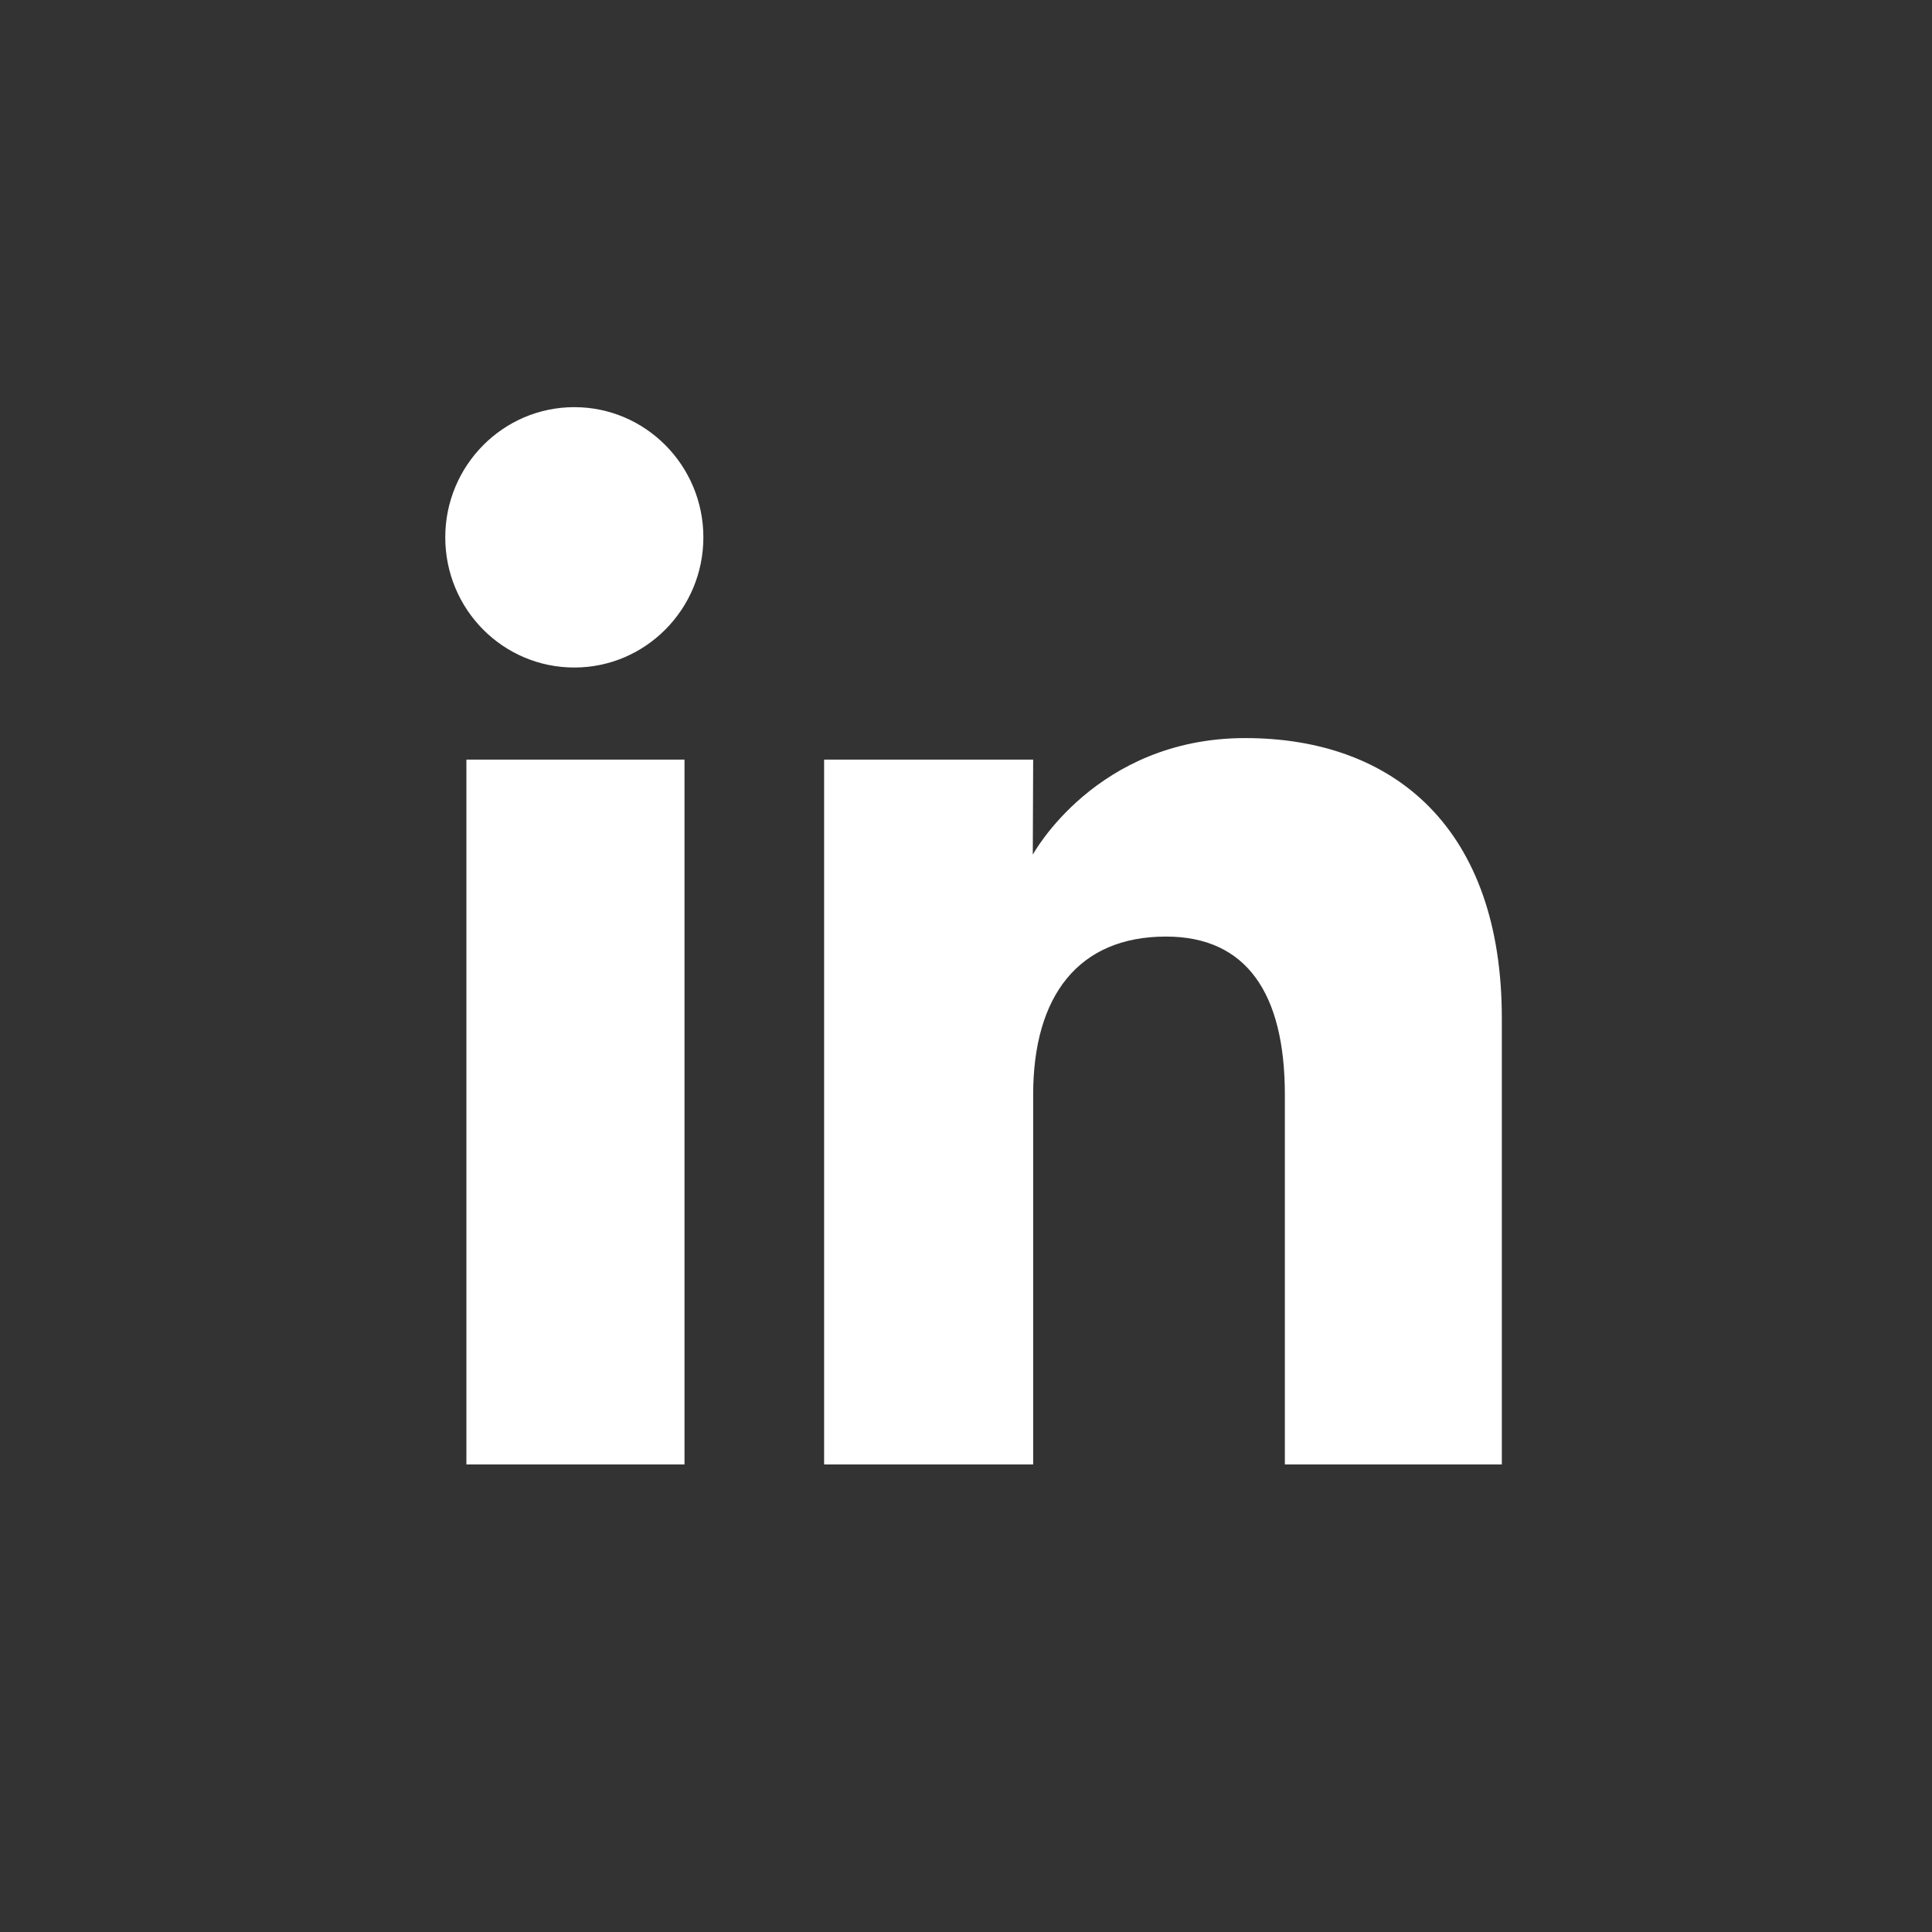<?xml version="1.0" encoding="utf-8"?>
<!-- Generator: Adobe Illustrator 22.1.0, SVG Export Plug-In . SVG Version: 6.00 Build 0)  -->
<!DOCTYPE svg PUBLIC "-//W3C//DTD SVG 1.1//EN" "http://www.w3.org/Graphics/SVG/1.1/DTD/svg11.dtd">
<svg version="1.1" id="Layer_1" xmlns="http://www.w3.org/2000/svg" xmlns:xlink="http://www.w3.org/1999/xlink" x="0px" y="0px"
	 viewBox="0 0 512 512" style="enable-background:new 0 0 512 512;" xml:space="preserve">
<rect x="0" y="0" width="512" height="512" fill="#333333" stroke="none"/>
<style type="text/css">
	.st0{fill:#FFFFFF;}
</style>
<path class="st0" d="M186.4,142.4c0,19-15.3,34.5-34.2,34.5S118,161.5,118,142.4c0-19,15.3-34.5,34.2-34.5
	C171.1,107.9,186.4,123.4,186.4,142.4z M181.4,201.3h-57.8v186.8h57.8V201.3z M273.8,201.3h-55.4v186.8h55.4c0,0,0-69.3,0-98
	c0-26.3,12.1-41.9,35.2-41.9c21.3,0,31.5,15,31.5,41.9s0,98,0,98H398c0,0,0-68.2,0-118.3c0-50-28.3-74.2-68-74.2
	c-39.6,0-56.3,30.9-56.3,30.9L273.8,201.3L273.8,201.3L273.8,201.3z"/>
</svg>
